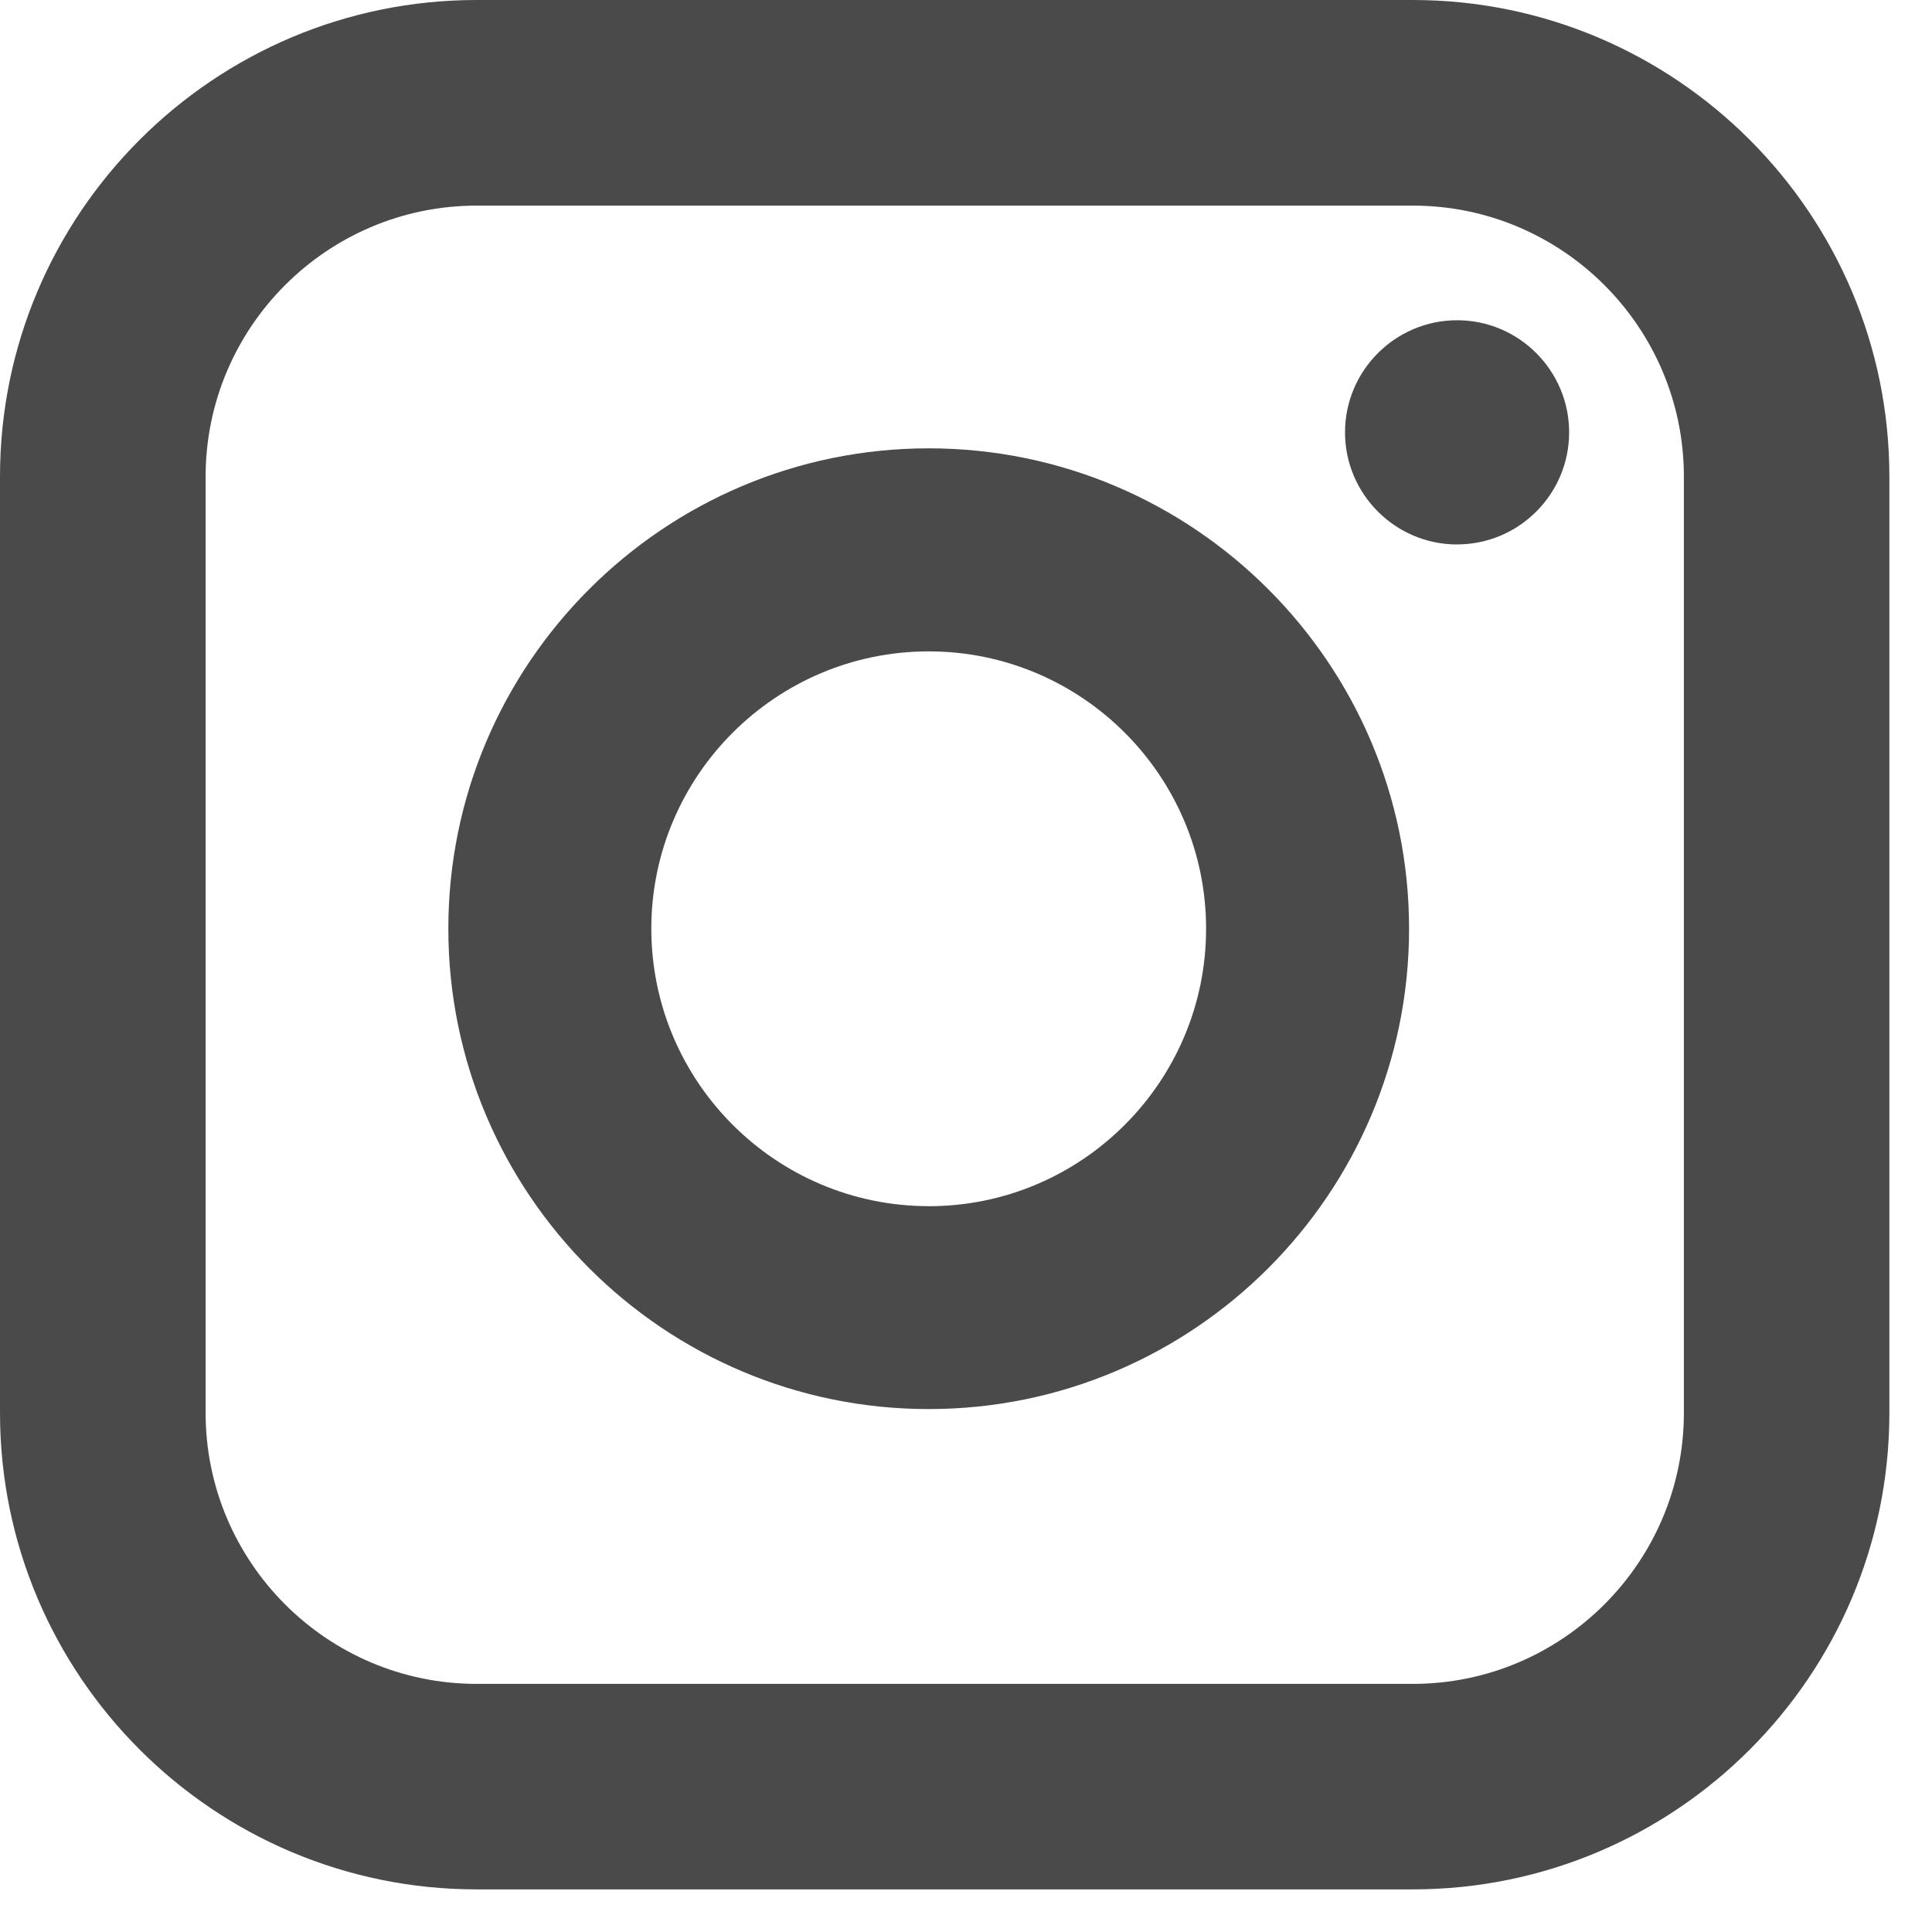 <svg width="33" height="33" viewBox="0 0 33 33" xmlns="http://www.w3.org/2000/svg"><g fill-rule="nonzero" fill="#4A4A4A"><path d="M24.132 0H8.142C3.65 0 0 3.652 0 8.14v15.992c0 4.49 3.652 8.14 8.14 8.14h15.992c4.49 0 8.14-3.65 8.14-8.14V8.142c0-4.49-3.65-8.142-8.14-8.142zm4.63 24.132c0 2.553-2.077 4.63-4.63 4.63H8.142c-2.553 0-4.63-2.077-4.63-4.63V8.142c0-2.553 2.077-4.63 4.63-4.63h15.99c2.553 0 4.63 2.077 4.63 4.63v15.99z"/><path d="M24.89 9.3c-1.057 0-1.916-.86-1.916-1.915 0-1.056.86-1.915 1.915-1.915 1.055 0 1.913.86 1.913 1.915 0 1.055-.858 1.914-1.914 1.914z"/><path d="M15.863 7.658c-4.524 0-8.205 3.68-8.205 8.205 0 4.524 3.68 8.205 8.205 8.205 4.524 0 8.205-3.68 8.205-8.205 0-4.524-3.68-8.205-8.205-8.205zm0 12.944c-2.612 0-4.738-2.126-4.738-4.74 0-2.61 2.126-4.736 4.738-4.736 2.613 0 4.738 2.125 4.738 4.737 0 2.613-2.124 4.74-4.737 4.74z"/></g></svg>